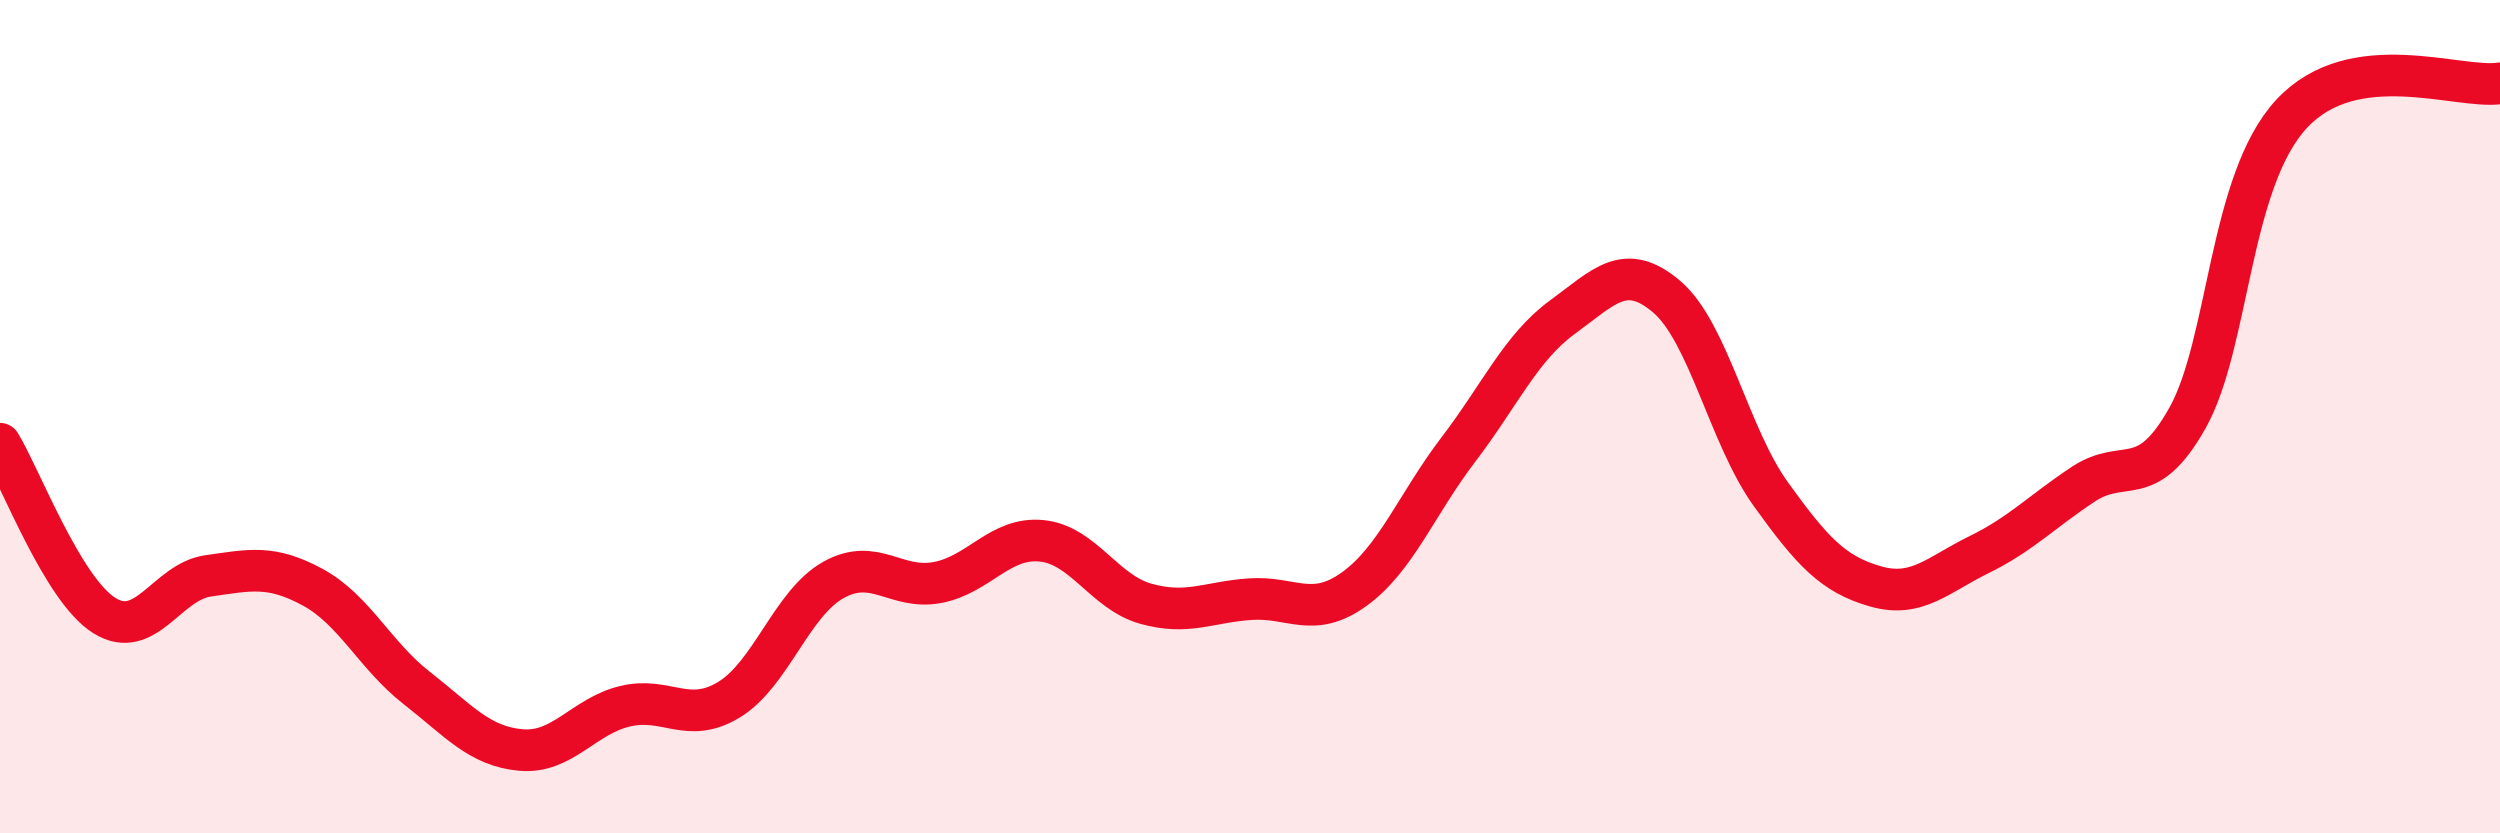 
    <svg width="60" height="20" viewBox="0 0 60 20" xmlns="http://www.w3.org/2000/svg">
      <path
        d="M 0,10.65 C 0.5,11.47 1.5,14.14 2.5,14.77 C 3.5,15.4 4,13.96 5,13.82 C 6,13.68 6.5,13.55 7.5,14.09 C 8.5,14.63 9,15.73 10,16.51 C 11,17.29 11.5,17.91 12.5,18 C 13.5,18.09 14,17.19 15,16.95 C 16,16.71 16.5,17.4 17.5,16.79 C 18.5,16.18 19,14.48 20,13.92 C 21,13.36 21.5,14.17 22.5,13.98 C 23.5,13.79 24,12.88 25,12.98 C 26,13.08 26.5,14.21 27.5,14.49 C 28.5,14.77 29,14.45 30,14.38 C 31,14.31 31.5,14.86 32.5,14.14 C 33.5,13.42 34,12.1 35,10.79 C 36,9.48 36.5,8.34 37.5,7.61 C 38.5,6.88 39,6.27 40,7.12 C 41,7.97 41.5,10.47 42.5,11.86 C 43.5,13.25 44,13.78 45,14.07 C 46,14.36 46.5,13.8 47.5,13.31 C 48.5,12.82 49,12.28 50,11.62 C 51,10.96 51.5,11.81 52.5,10.03 C 53.5,8.25 53.5,4.34 55,2.73 C 56.5,1.12 59,2.15 60,2L60 20L0 20Z"
        fill="#EB0A25"
        opacity="0.1"
        stroke-linecap="round"
        stroke-linejoin="round"
      />
      <path
        d="M 0,10.65 C 0.5,11.47 1.5,14.14 2.5,14.77 C 3.5,15.4 4,13.96 5,13.82 C 6,13.68 6.5,13.55 7.5,14.09 C 8.5,14.63 9,15.73 10,16.51 C 11,17.29 11.5,17.91 12.5,18 C 13.5,18.09 14,17.19 15,16.95 C 16,16.71 16.5,17.4 17.5,16.79 C 18.5,16.18 19,14.48 20,13.92 C 21,13.36 21.5,14.17 22.5,13.98 C 23.5,13.79 24,12.88 25,12.98 C 26,13.08 26.5,14.21 27.5,14.49 C 28.5,14.77 29,14.45 30,14.38 C 31,14.31 31.5,14.86 32.5,14.14 C 33.5,13.42 34,12.1 35,10.79 C 36,9.48 36.5,8.34 37.5,7.61 C 38.5,6.88 39,6.27 40,7.12 C 41,7.97 41.5,10.47 42.5,11.86 C 43.5,13.25 44,13.78 45,14.07 C 46,14.36 46.5,13.8 47.5,13.31 C 48.5,12.82 49,12.28 50,11.62 C 51,10.96 51.5,11.81 52.5,10.03 C 53.5,8.25 53.5,4.34 55,2.73 C 56.5,1.12 59,2.15 60,2"
        stroke="#EB0A25"
        stroke-width="1"
        fill="none"
        stroke-linecap="round"
        stroke-linejoin="round"
      />
    </svg>
  